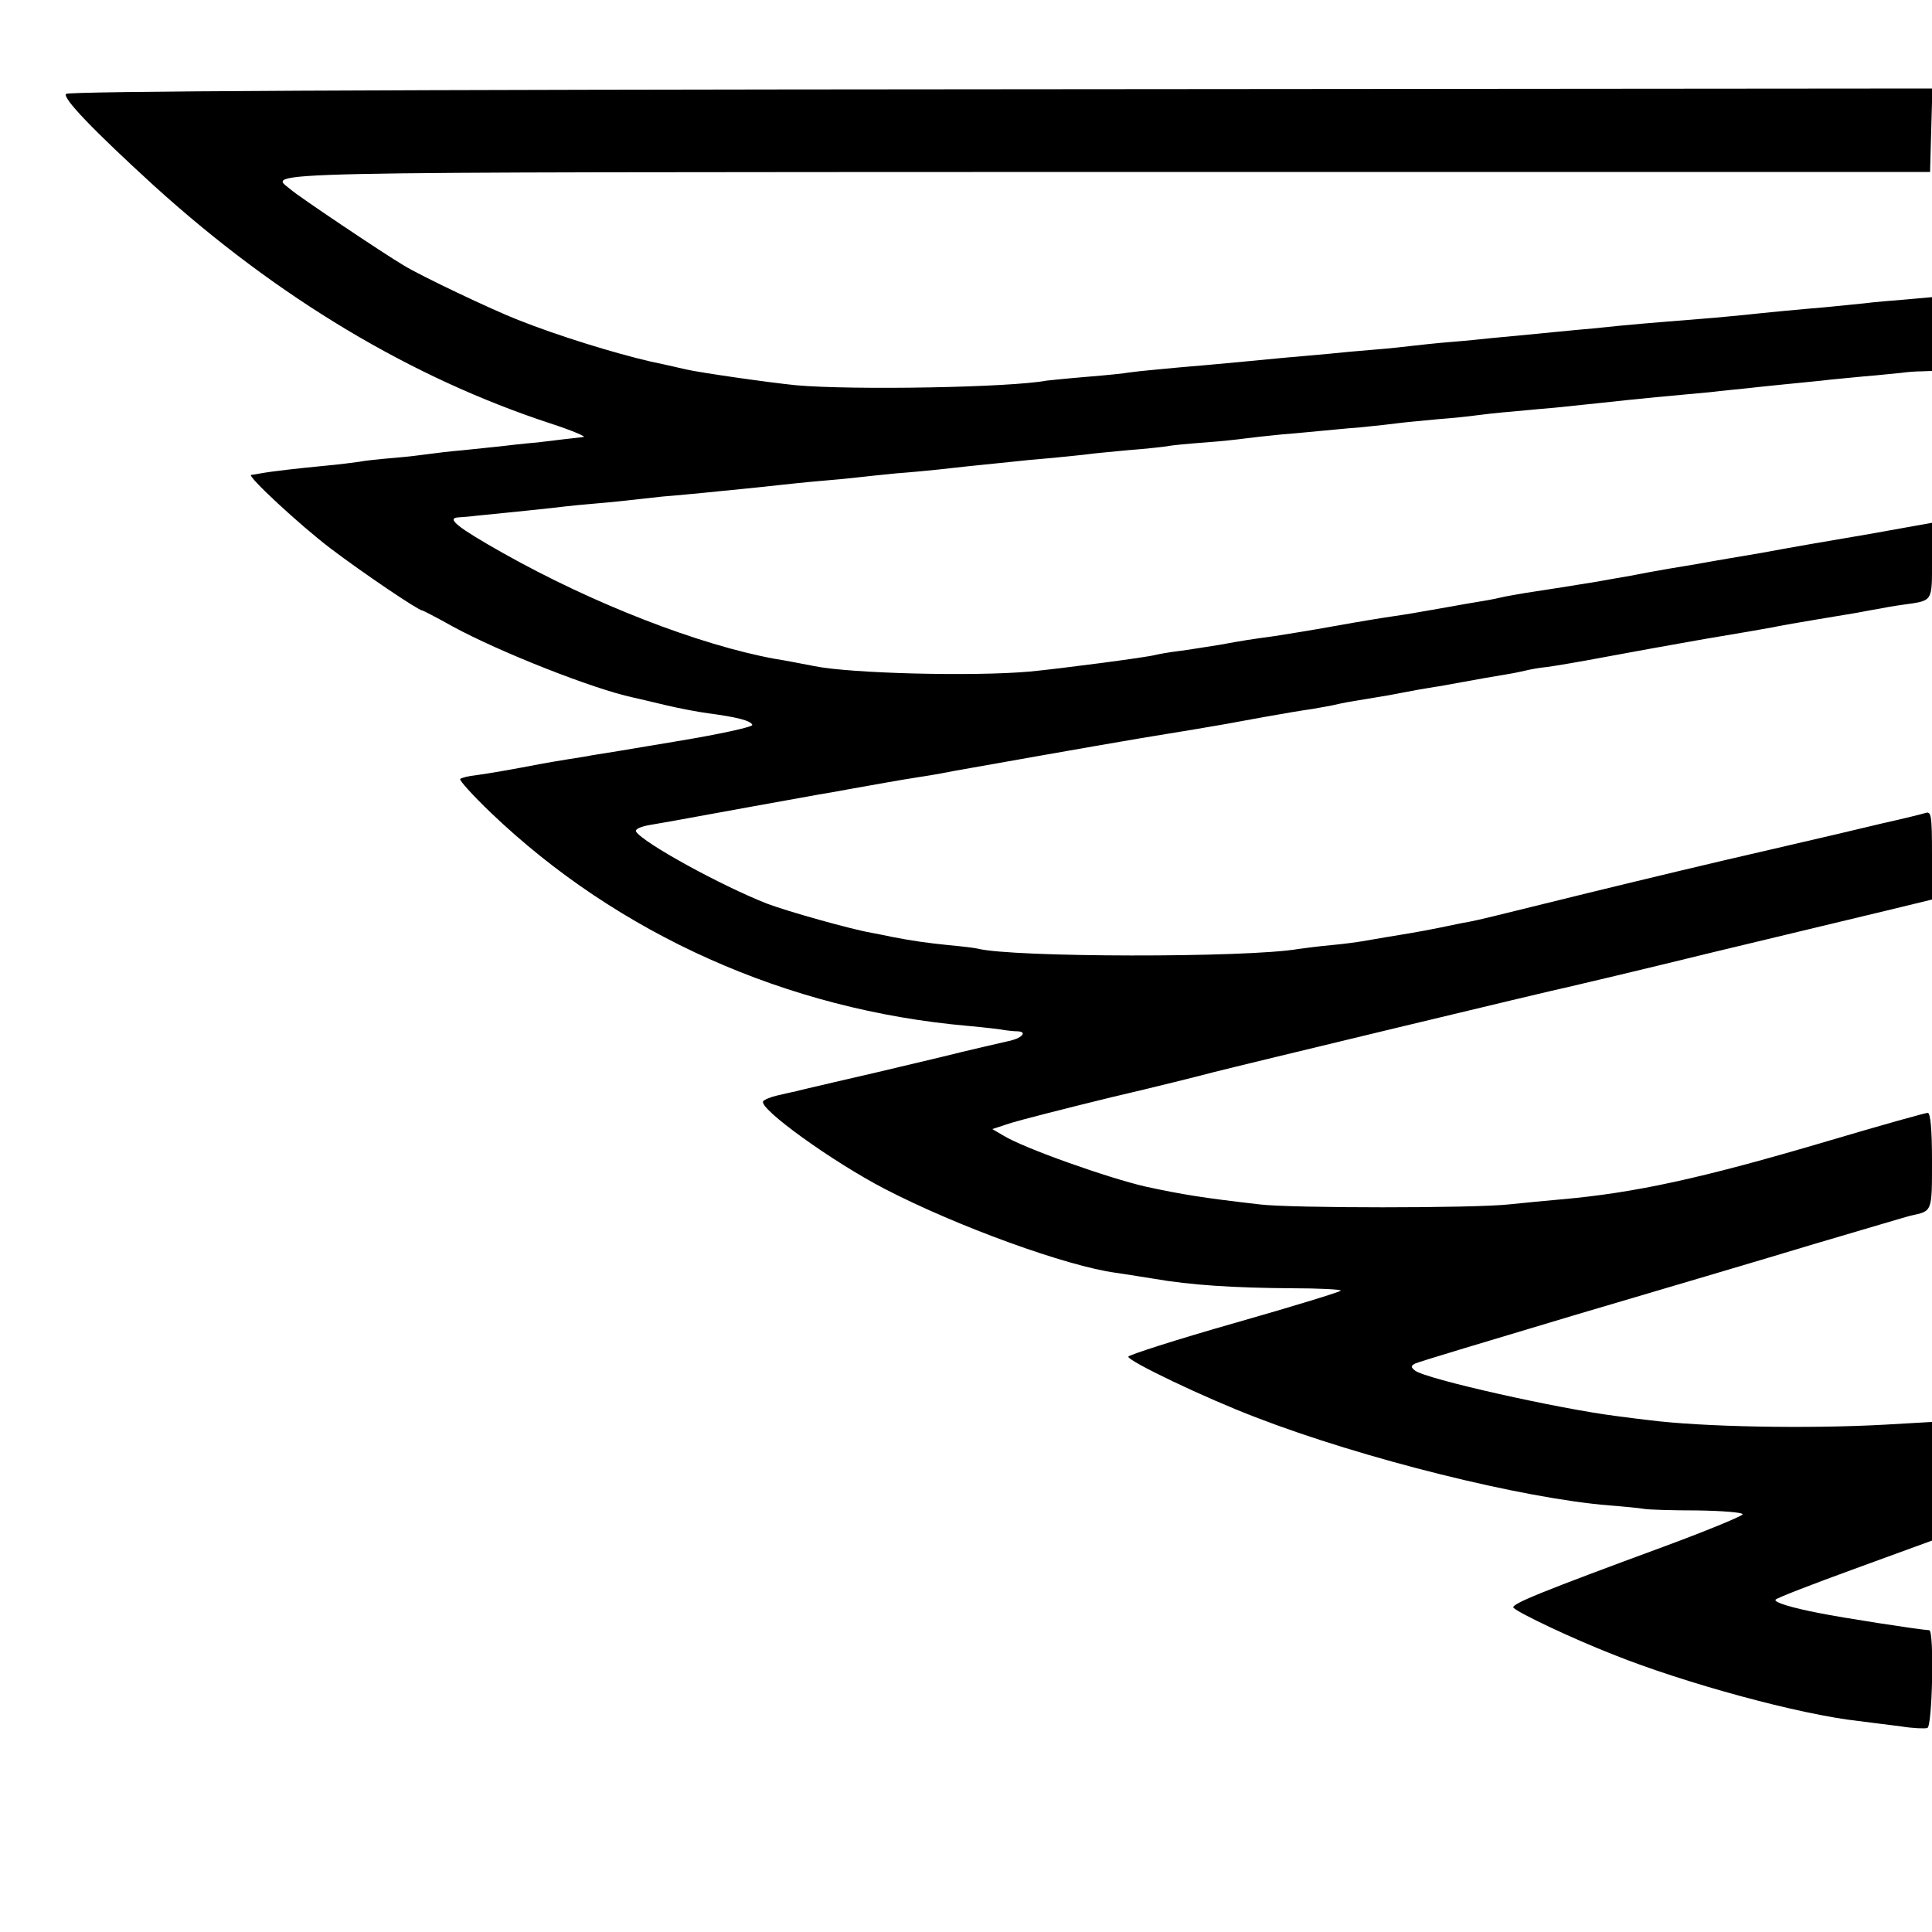 <?xml version="1.0" standalone="no"?>
<!DOCTYPE svg PUBLIC "-//W3C//DTD SVG 20010904//EN"
 "http://www.w3.org/TR/2001/REC-SVG-20010904/DTD/svg10.dtd">
<svg version="1.0" xmlns="http://www.w3.org/2000/svg"
 width="500pt" height="500pt" viewBox="0 0 500 500"
 preserveAspectRatio="xMidYMid meet">
<g transform="translate(0,500) scale(0.1,-0.1)"
fill="#000000" stroke="none">
<path d="M171 4757 c-10 -10 68 -92 229 -239 319 -289 665 -496 1025 -614 55
-18 93 -34 85 -35 -45 -5 -61 -7 -119 -14 -36 -3 -79 -8 -95 -10 -17 -2 -60
-6 -96 -10 -36 -3 -76 -8 -90 -10 -14 -2 -54 -7 -90 -10 -36 -3 -76 -7 -90
-10 -14 -2 -52 -7 -85 -10 -74 -7 -143 -15 -170 -20 -11 -2 -22 -4 -25 -4 -12
-2 126 -130 205 -190 83 -63 228 -161 238 -161 2 0 37 -18 78 -41 121 -66 364
-162 467 -184 9 -2 48 -11 85 -20 38 -9 87 -18 110 -21 75 -10 110 -19 114
-30 2 -5 -83 -24 -199 -43 -112 -19 -210 -35 -218 -36 -8 -2 -35 -6 -60 -10
-25 -4 -54 -9 -65 -11 -78 -15 -141 -26 -172 -30 -20 -2 -39 -7 -42 -10 -3 -3
32 -42 79 -87 329 -315 767 -511 1235 -552 44 -4 87 -9 95 -11 8 -1 23 -3 33
-3 28 -1 11 -19 -26 -26 -17 -4 -97 -22 -177 -42 -80 -19 -152 -36 -160 -38
-8 -2 -57 -13 -108 -25 -51 -12 -99 -23 -105 -25 -7 -1 -27 -6 -45 -10 -18 -4
-34 -11 -37 -15 -12 -19 180 -157 315 -227 187 -97 471 -200 598 -217 15 -2
58 -9 96 -15 97 -17 210 -24 359 -25 70 0 127 -3 127 -6 0 -3 -124 -41 -275
-84 -151 -43 -275 -83 -275 -87 0 -12 199 -107 330 -157 277 -107 691 -210
915 -228 39 -3 79 -7 90 -9 11 -2 73 -4 138 -4 64 -1 117 -5 117 -10 0 -4 -89
-41 -197 -81 -323 -119 -405 -152 -396 -161 14 -14 151 -79 258 -121 185 -74
481 -155 635 -172 30 -4 80 -10 111 -14 30 -5 61 -6 67 -4 13 4 18 251 5 253
-31 2 -229 33 -283 44 -73 14 -119 28 -115 35 2 4 95 40 205 80 l200 73 0 153
0 154 -122 -7 c-198 -11 -475 -6 -613 12 -16 2 -52 6 -80 10 -151 19 -495 96
-523 118 -11 9 -11 12 0 18 7 4 191 59 408 124 217 64 501 148 630 187 129 38
240 71 245 72 56 12 55 8 55 142 0 81 -4 124 -11 124 -6 0 -124 -33 -262 -74
-325 -96 -495 -133 -687 -150 -36 -3 -96 -9 -135 -13 -93 -10 -563 -10 -645 0
-147 17 -197 25 -295 46 -99 23 -314 99 -368 132 l-29 17 49 16 c26 8 143 38
258 66 116 27 235 57 265 65 66 17 884 214 920 221 14 3 183 43 375 90 193 46
398 96 458 110 l107 26 0 115 c0 104 -2 114 -17 109 -10 -3 -58 -15 -108 -26
-117 -28 -92 -22 -320 -75 -110 -25 -310 -73 -445 -106 -272 -67 -275 -68
-310 -75 -14 -2 -45 -9 -70 -14 -25 -5 -61 -12 -80 -15 -35 -6 -86 -14 -125
-21 -11 -2 -47 -7 -80 -10 -33 -3 -71 -8 -85 -10 -134 -23 -741 -22 -830 1 -8
2 -42 6 -75 9 -58 6 -93 11 -145 21 -14 3 -38 8 -55 11 -52 9 -216 55 -269 75
-120 47 -322 158 -340 187 -3 6 12 13 36 17 24 4 52 9 63 11 31 6 347 63 375
68 14 2 52 9 85 15 33 6 74 13 90 16 17 3 57 10 90 15 33 5 71 12 85 15 136
24 337 60 485 85 99 16 194 32 210 35 17 3 66 12 110 20 44 8 98 17 120 20 22
4 47 8 55 10 8 2 31 7 50 10 19 3 60 10 90 15 30 6 66 12 80 15 14 2 39 7 55
9 115 21 144 26 175 31 19 3 42 8 50 10 8 2 33 7 55 9 22 3 87 14 145 25 58
11 175 32 260 47 85 14 164 28 175 30 24 5 45 9 220 38 17 3 41 8 55 10 14 3
43 8 65 11 78 11 75 6 75 114 l0 98 -162 -29 c-90 -15 -216 -37 -280 -49 -64
-11 -125 -21 -135 -23 -10 -2 -38 -7 -63 -11 -25 -4 -54 -9 -65 -11 -11 -2
-45 -8 -75 -14 -30 -5 -68 -12 -85 -15 -42 -7 -143 -23 -190 -30 -22 -4 -47
-8 -55 -10 -8 -2 -31 -7 -50 -10 -19 -3 -71 -12 -115 -20 -44 -8 -98 -17 -120
-20 -22 -3 -89 -14 -150 -25 -60 -11 -130 -22 -155 -26 -66 -9 -79 -11 -145
-23 -33 -5 -80 -13 -105 -16 -25 -3 -52 -8 -60 -10 -21 -6 -242 -35 -325 -43
-146 -13 -463 -5 -557 14 -37 7 -71 14 -103 19 -196 36 -469 142 -702 273
-119 67 -149 91 -117 93 11 1 30 2 44 4 129 13 169 17 195 20 17 2 59 7 95 10
36 3 79 7 95 9 17 2 62 7 100 11 39 3 88 8 110 10 22 2 67 7 100 10 33 3 76 8
95 10 19 2 64 7 100 10 36 3 79 7 95 9 17 2 64 7 105 11 41 3 91 8 110 10 35
4 98 11 180 19 25 3 77 8 115 11 39 4 81 8 95 10 14 2 59 6 100 10 41 3 86 8
100 10 14 3 59 7 100 10 41 3 86 8 100 10 14 2 59 7 100 11 41 3 86 8 100 9
14 1 59 6 100 9 41 4 86 9 100 11 14 2 59 6 100 10 41 3 86 8 100 10 14 2 57
7 95 10 39 4 88 8 110 10 80 8 151 16 190 20 38 4 78 8 210 20 33 4 76 8 95
10 19 2 62 7 95 10 33 3 78 8 100 10 22 3 72 7 110 11 39 3 81 8 95 9 14 2 37
4 53 4 l27 1 0 95 0 96 -67 -6 c-38 -3 -86 -7 -108 -10 -22 -2 -67 -7 -100
-10 -72 -6 -155 -14 -210 -20 -22 -2 -71 -7 -110 -10 -149 -12 -177 -14 -282
-25 -59 -5 -135 -13 -168 -16 -33 -3 -76 -7 -95 -9 -19 -2 -66 -7 -105 -10
-38 -3 -83 -8 -100 -10 -16 -2 -61 -7 -100 -10 -38 -3 -92 -8 -120 -11 -27 -2
-74 -7 -102 -9 -29 -3 -77 -7 -105 -10 -29 -3 -78 -7 -108 -10 -85 -7 -179
-16 -198 -19 -9 -2 -57 -7 -107 -11 -49 -4 -97 -9 -106 -10 -95 -18 -503 -25
-649 -12 -70 7 -245 32 -285 41 -5 1 -46 11 -90 20 -95 22 -241 67 -344 108
-69 27 -252 114 -296 141 -54 32 -273 179 -292 196 -56 48 -168 45 2107 46
l2135 0 3 108 3 108 -2410 -2 c-1621 -1 -2413 -5 -2420 -12z"/>
</g>
</svg>
